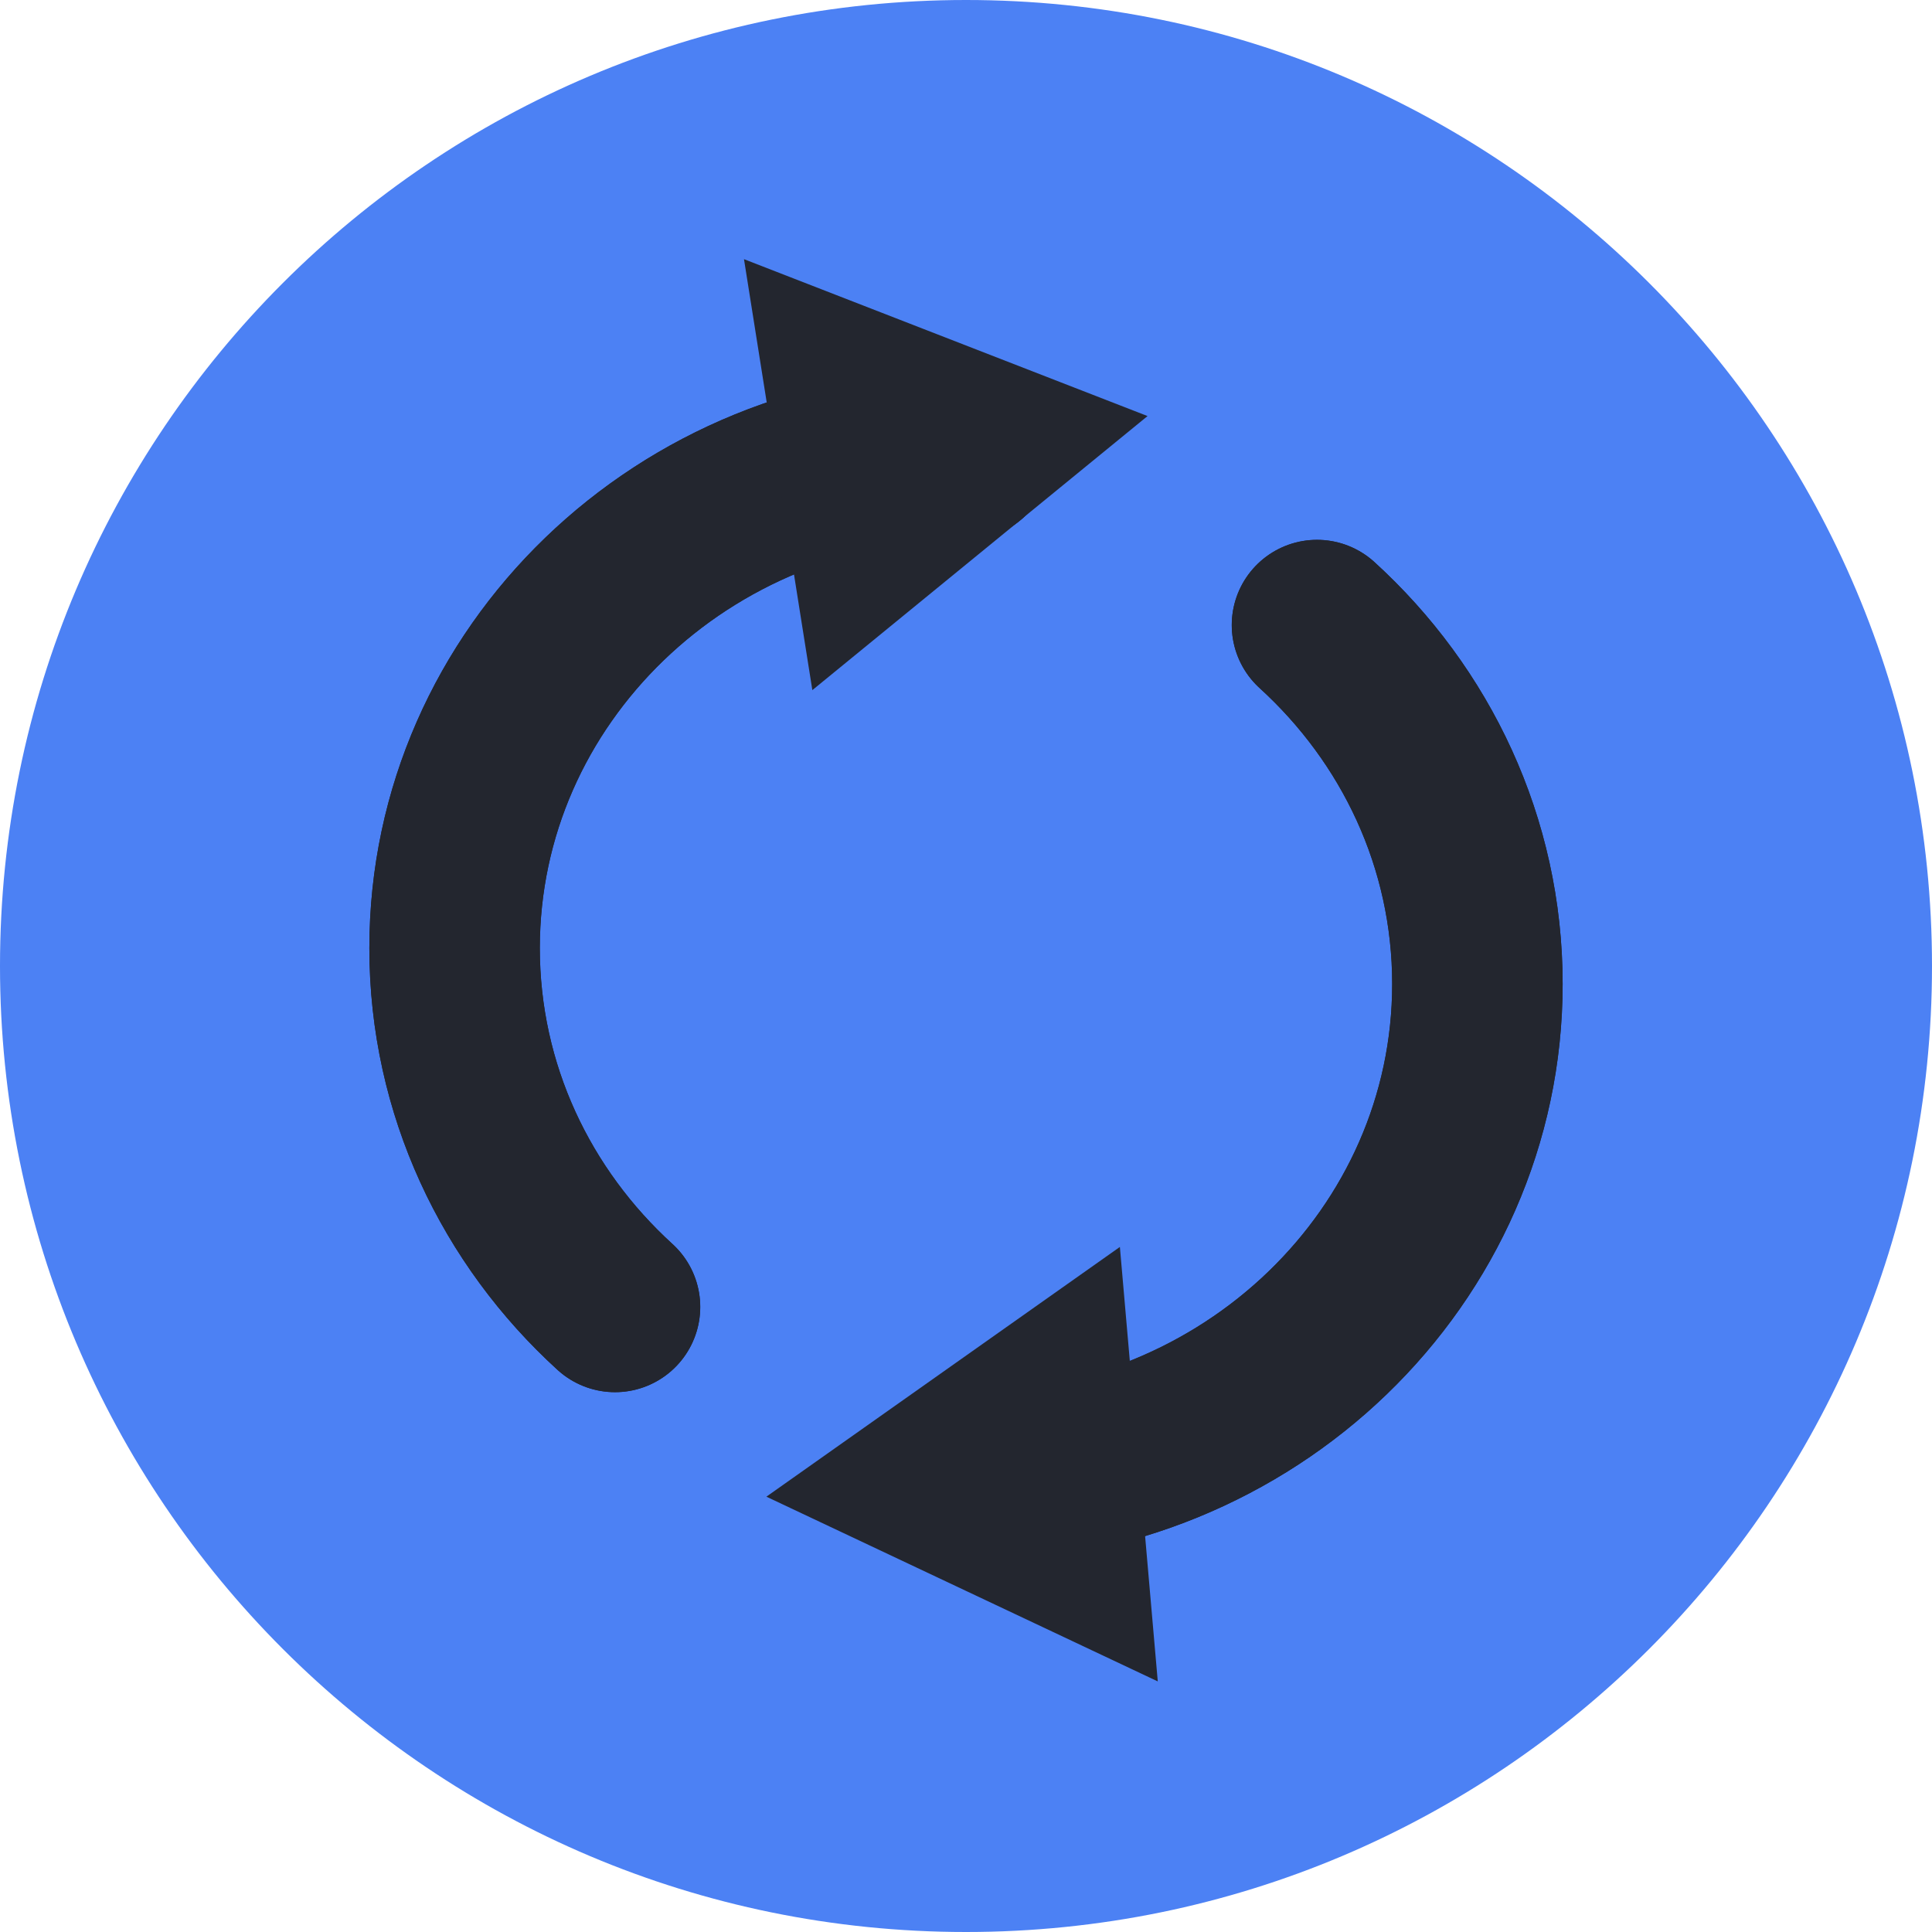 <svg width="34" height="34" fill="none" xmlns="http://www.w3.org/2000/svg"><path fill-rule="evenodd" clip-rule="evenodd" d="M17 34c9.389 0 17-7.611 17-17S26.389 0 17 0 0 7.611 0 17s7.611 17 17 17z" fill="#4C81F4"/><path d="M17 8c-4.97 0-9 3.888-9 8.684 0 2.489 1.085 4.733 2.823 6.316" stroke="#23262F" stroke-width="3" stroke-linecap="round"/><path d="M17 8c-4.97 0-9 3.888-9 8.684 0 2.489 1.085 4.733 2.823 6.316M17 26c4.97 0 9-3.888 9-8.684 0-2.489-1.085-4.733-2.823-6.316" stroke="#23262F" stroke-width="3" stroke-linecap="round"/><path d="M17 26c4.97 0 9-3.888 9-8.684 0-2.489-1.085-4.733-2.823-6.316" stroke="#23262F" stroke-width="3" stroke-linecap="round"/><path d="M14.296 12.145l5.899-4.823-7.102-2.761 1.203 7.584zM20.375 29.59l-6.888-3.251 6.221-4.395.667 7.647z" fill="#23262F"/></svg>
